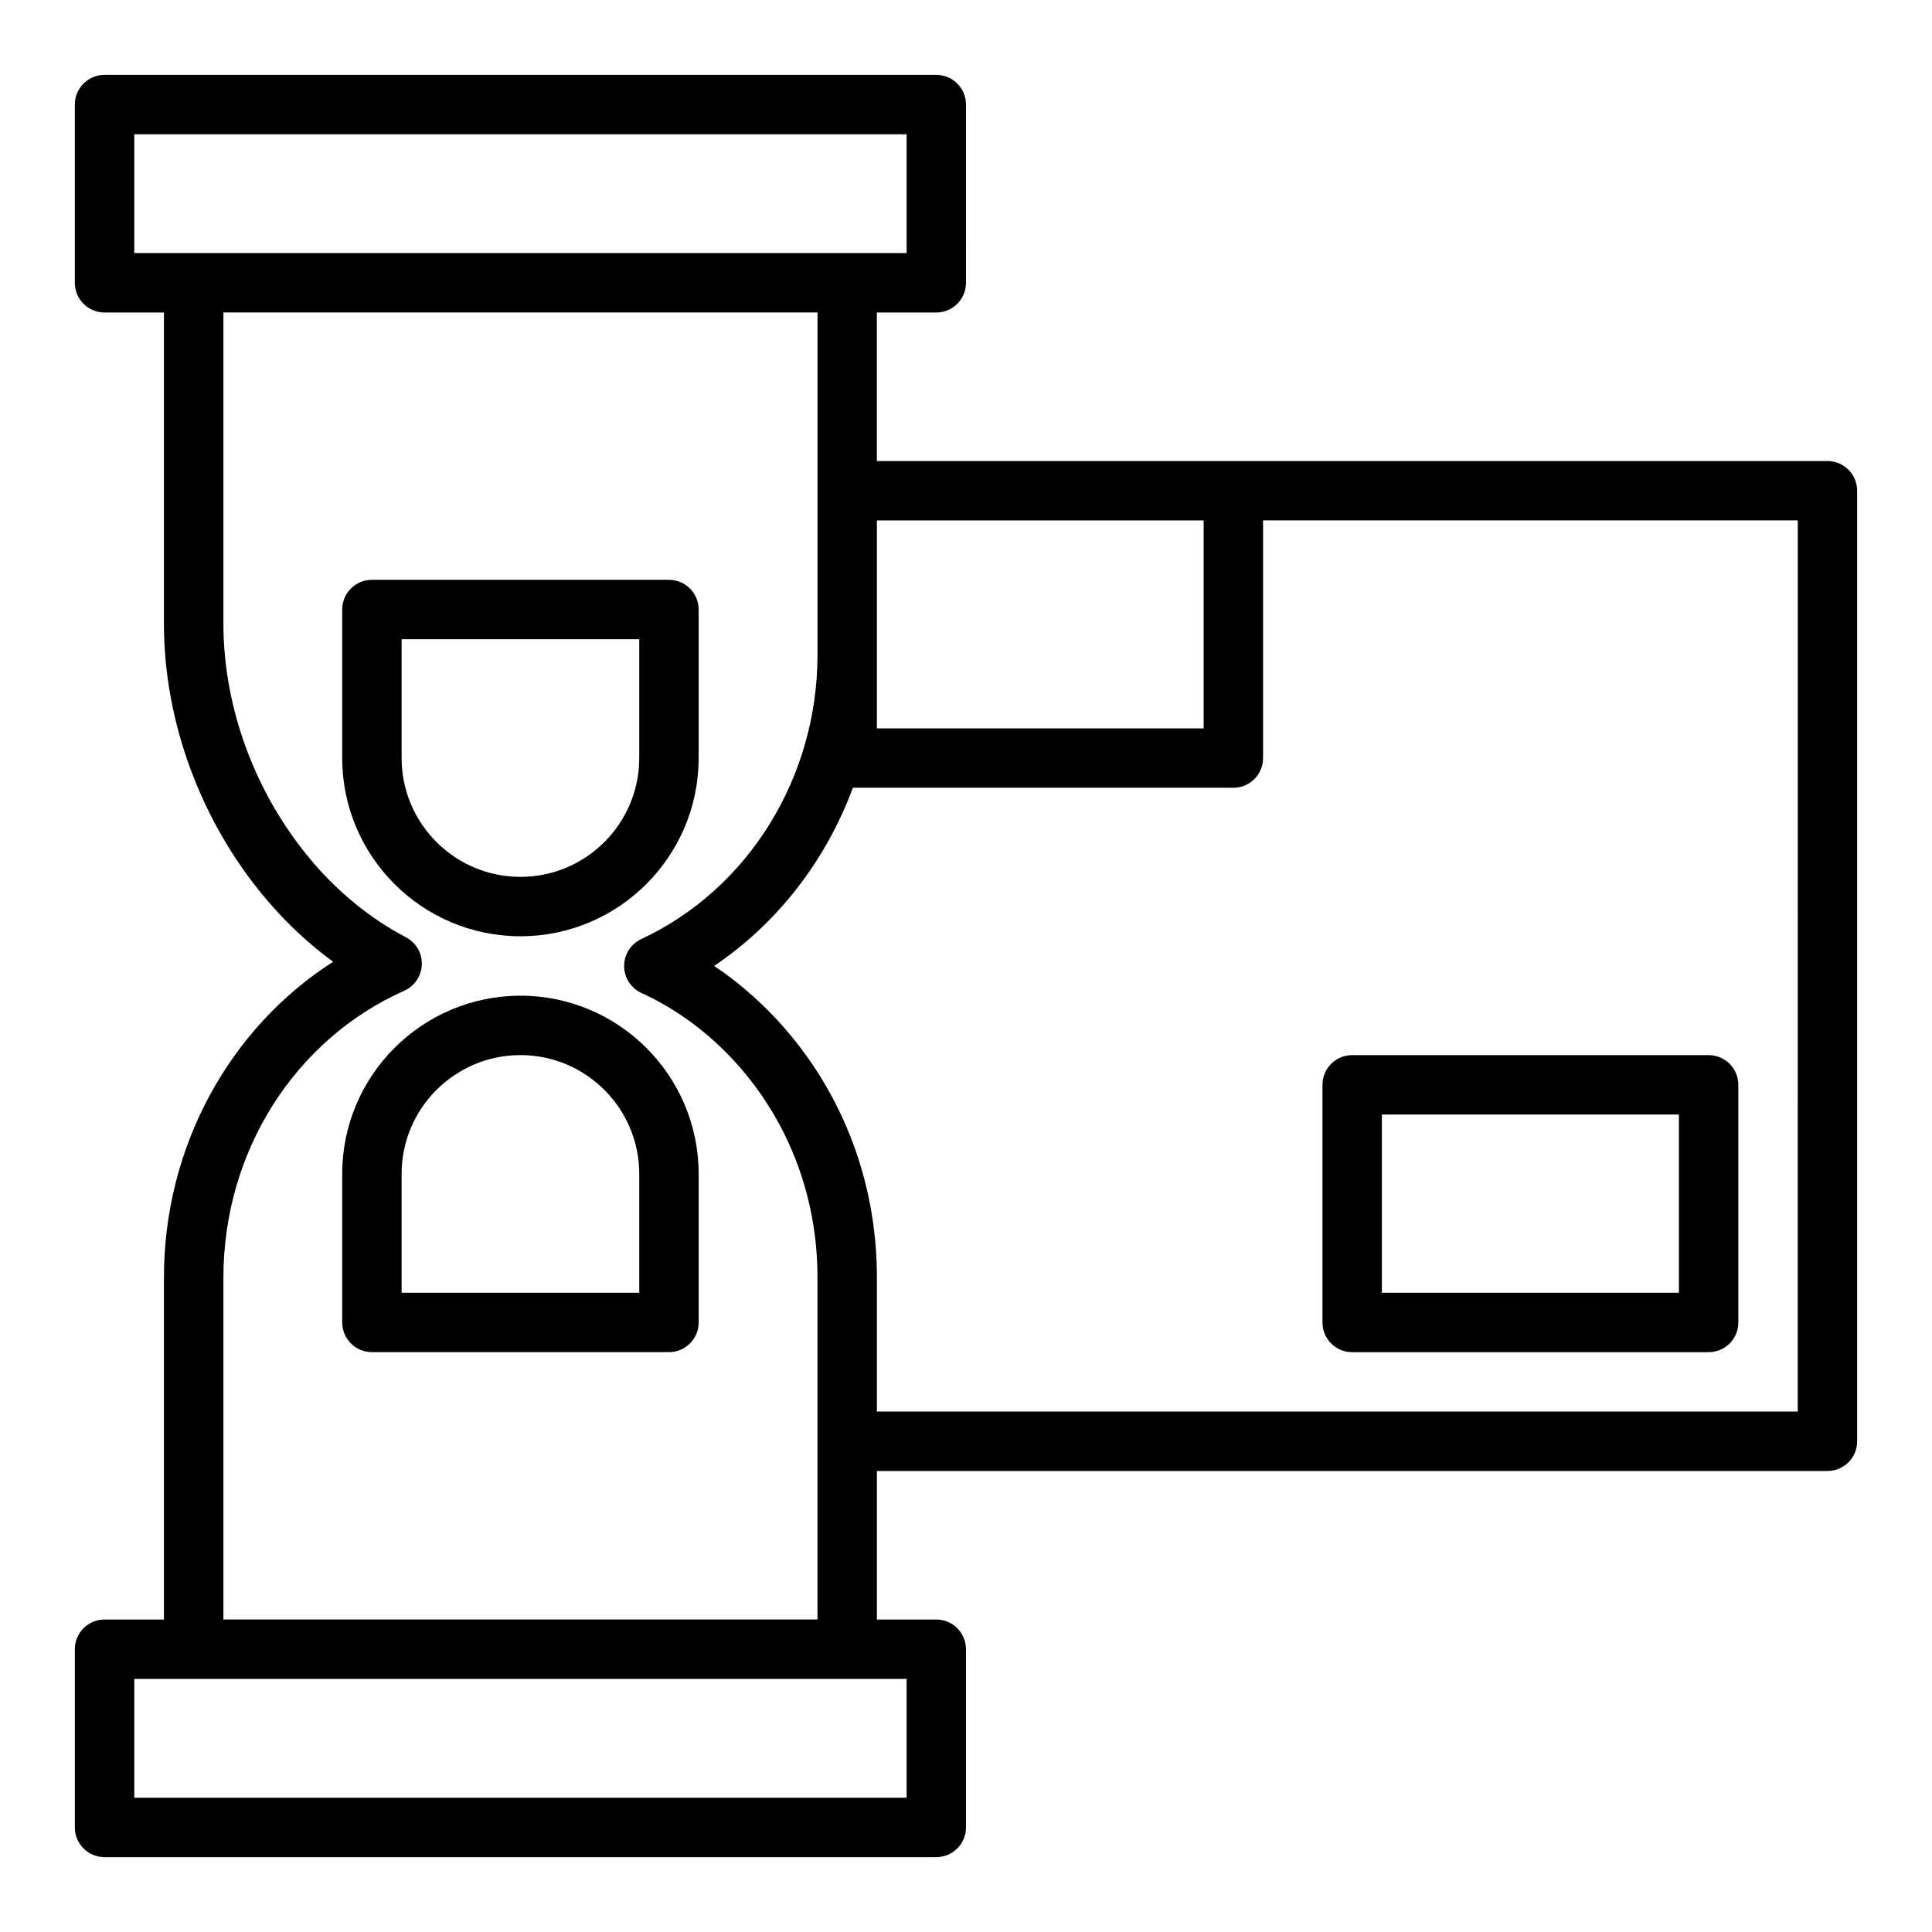 <?xml version="1.0" encoding="UTF-8"?>
<!-- Uploaded to: ICON Repo, www.svgrepo.com, Generator: ICON Repo Mixer Tools -->
<svg fill="#000000" width="800px" height="800px" version="1.1" viewBox="144 144 512 512" xmlns="http://www.w3.org/2000/svg">
 <g>
  <path d="m628.29 266.18h-251.91v-39.359h15.742c4.352 0 7.871-3.523 7.871-7.871l0.004-47.234c0-4.348-3.519-7.871-7.871-7.871l-220.42-0.004c-4.352 0-7.875 3.527-7.875 7.875v47.23c0 4.348 3.519 7.871 7.871 7.871h15.742v82.5c0 26.113 9.926 52.762 27.207 73.098 5.242 6.199 11.207 11.762 17.629 16.461-27.609 17.695-44.832 49.16-44.832 83.625v90.688h-15.742c-4.352 0-7.871 3.523-7.871 7.871v47.23c0 4.348 3.519 7.871 7.871 7.871h220.42c4.352 0 7.871-3.523 7.871-7.871v-47.23c0-4.348-3.519-7.871-7.871-7.871h-15.742v-39.359h251.91c4.352 0 7.871-3.523 7.871-7.871l-0.004-251.91c0-4.348-3.523-7.871-7.871-7.871zm-165.31 15.742v55.105h-86.594v-55.105zm-283.39-102.34h204.67v31.488h-204.67zm204.67 440.83h-204.67v-31.488h204.67zm-181.05-47.23v-90.688c0-33.168 18.805-62.977 47.918-75.938 2.754-1.23 4.566-3.93 4.66-6.945 0.102-3.016-1.539-5.824-4.211-7.223-9.195-4.809-17.797-11.773-24.891-20.16-14.922-17.551-23.477-40.48-23.477-62.918v-82.5h157.44v90.684c0 32.559-18.328 62.137-46.703 75.363-2.773 1.297-4.551 4.09-4.543 7.156 0.008 3.066 1.801 5.852 4.582 7.129 8.68 3.984 16.59 9.664 23.5 16.863 14.938 15.629 23.16 36.395 23.16 58.488v90.684zm417.21-55.105h-244.03v-35.582c0-26.168-9.777-50.801-27.535-69.371-4.805-5.004-10.016-9.402-15.598-13.148 16.867-11.359 29.645-28 36.77-47.211h100.83c4.352 0 7.871-3.523 7.871-7.871v-62.977h141.7z"/>
  <path d="m281.92 407.87c-26.047 0-47.23 21.188-47.23 47.23v39.359c0 4.348 3.519 7.871 7.871 7.871h78.719c4.352 0 7.871-3.523 7.871-7.871v-39.359c0-26.043-21.184-47.23-47.23-47.23zm31.488 78.719h-62.977v-31.488c0-17.363 14.121-31.488 31.488-31.488 17.367 0 31.488 14.125 31.488 31.488z"/>
  <path d="m329.15 344.89v-39.359c0-4.348-3.519-7.871-7.871-7.871h-78.719c-4.352 0-7.871 3.523-7.871 7.871v39.359c0 26.047 21.188 47.23 47.23 47.23 26.047 0 47.23-21.184 47.23-47.23zm-78.719 0v-31.488h62.977v31.488c0 17.363-14.121 31.488-31.488 31.488-17.367 0-31.488-14.125-31.488-31.488z"/>
  <path d="m502.34 502.34h94.465c4.352 0 7.871-3.523 7.871-7.871v-62.977c0-4.348-3.519-7.871-7.871-7.871l-94.465-0.004c-4.352 0-7.871 3.523-7.871 7.871v62.977c-0.004 4.348 3.519 7.875 7.871 7.875zm7.871-62.977h78.719v47.23h-78.719z"/>
 </g>
</svg>